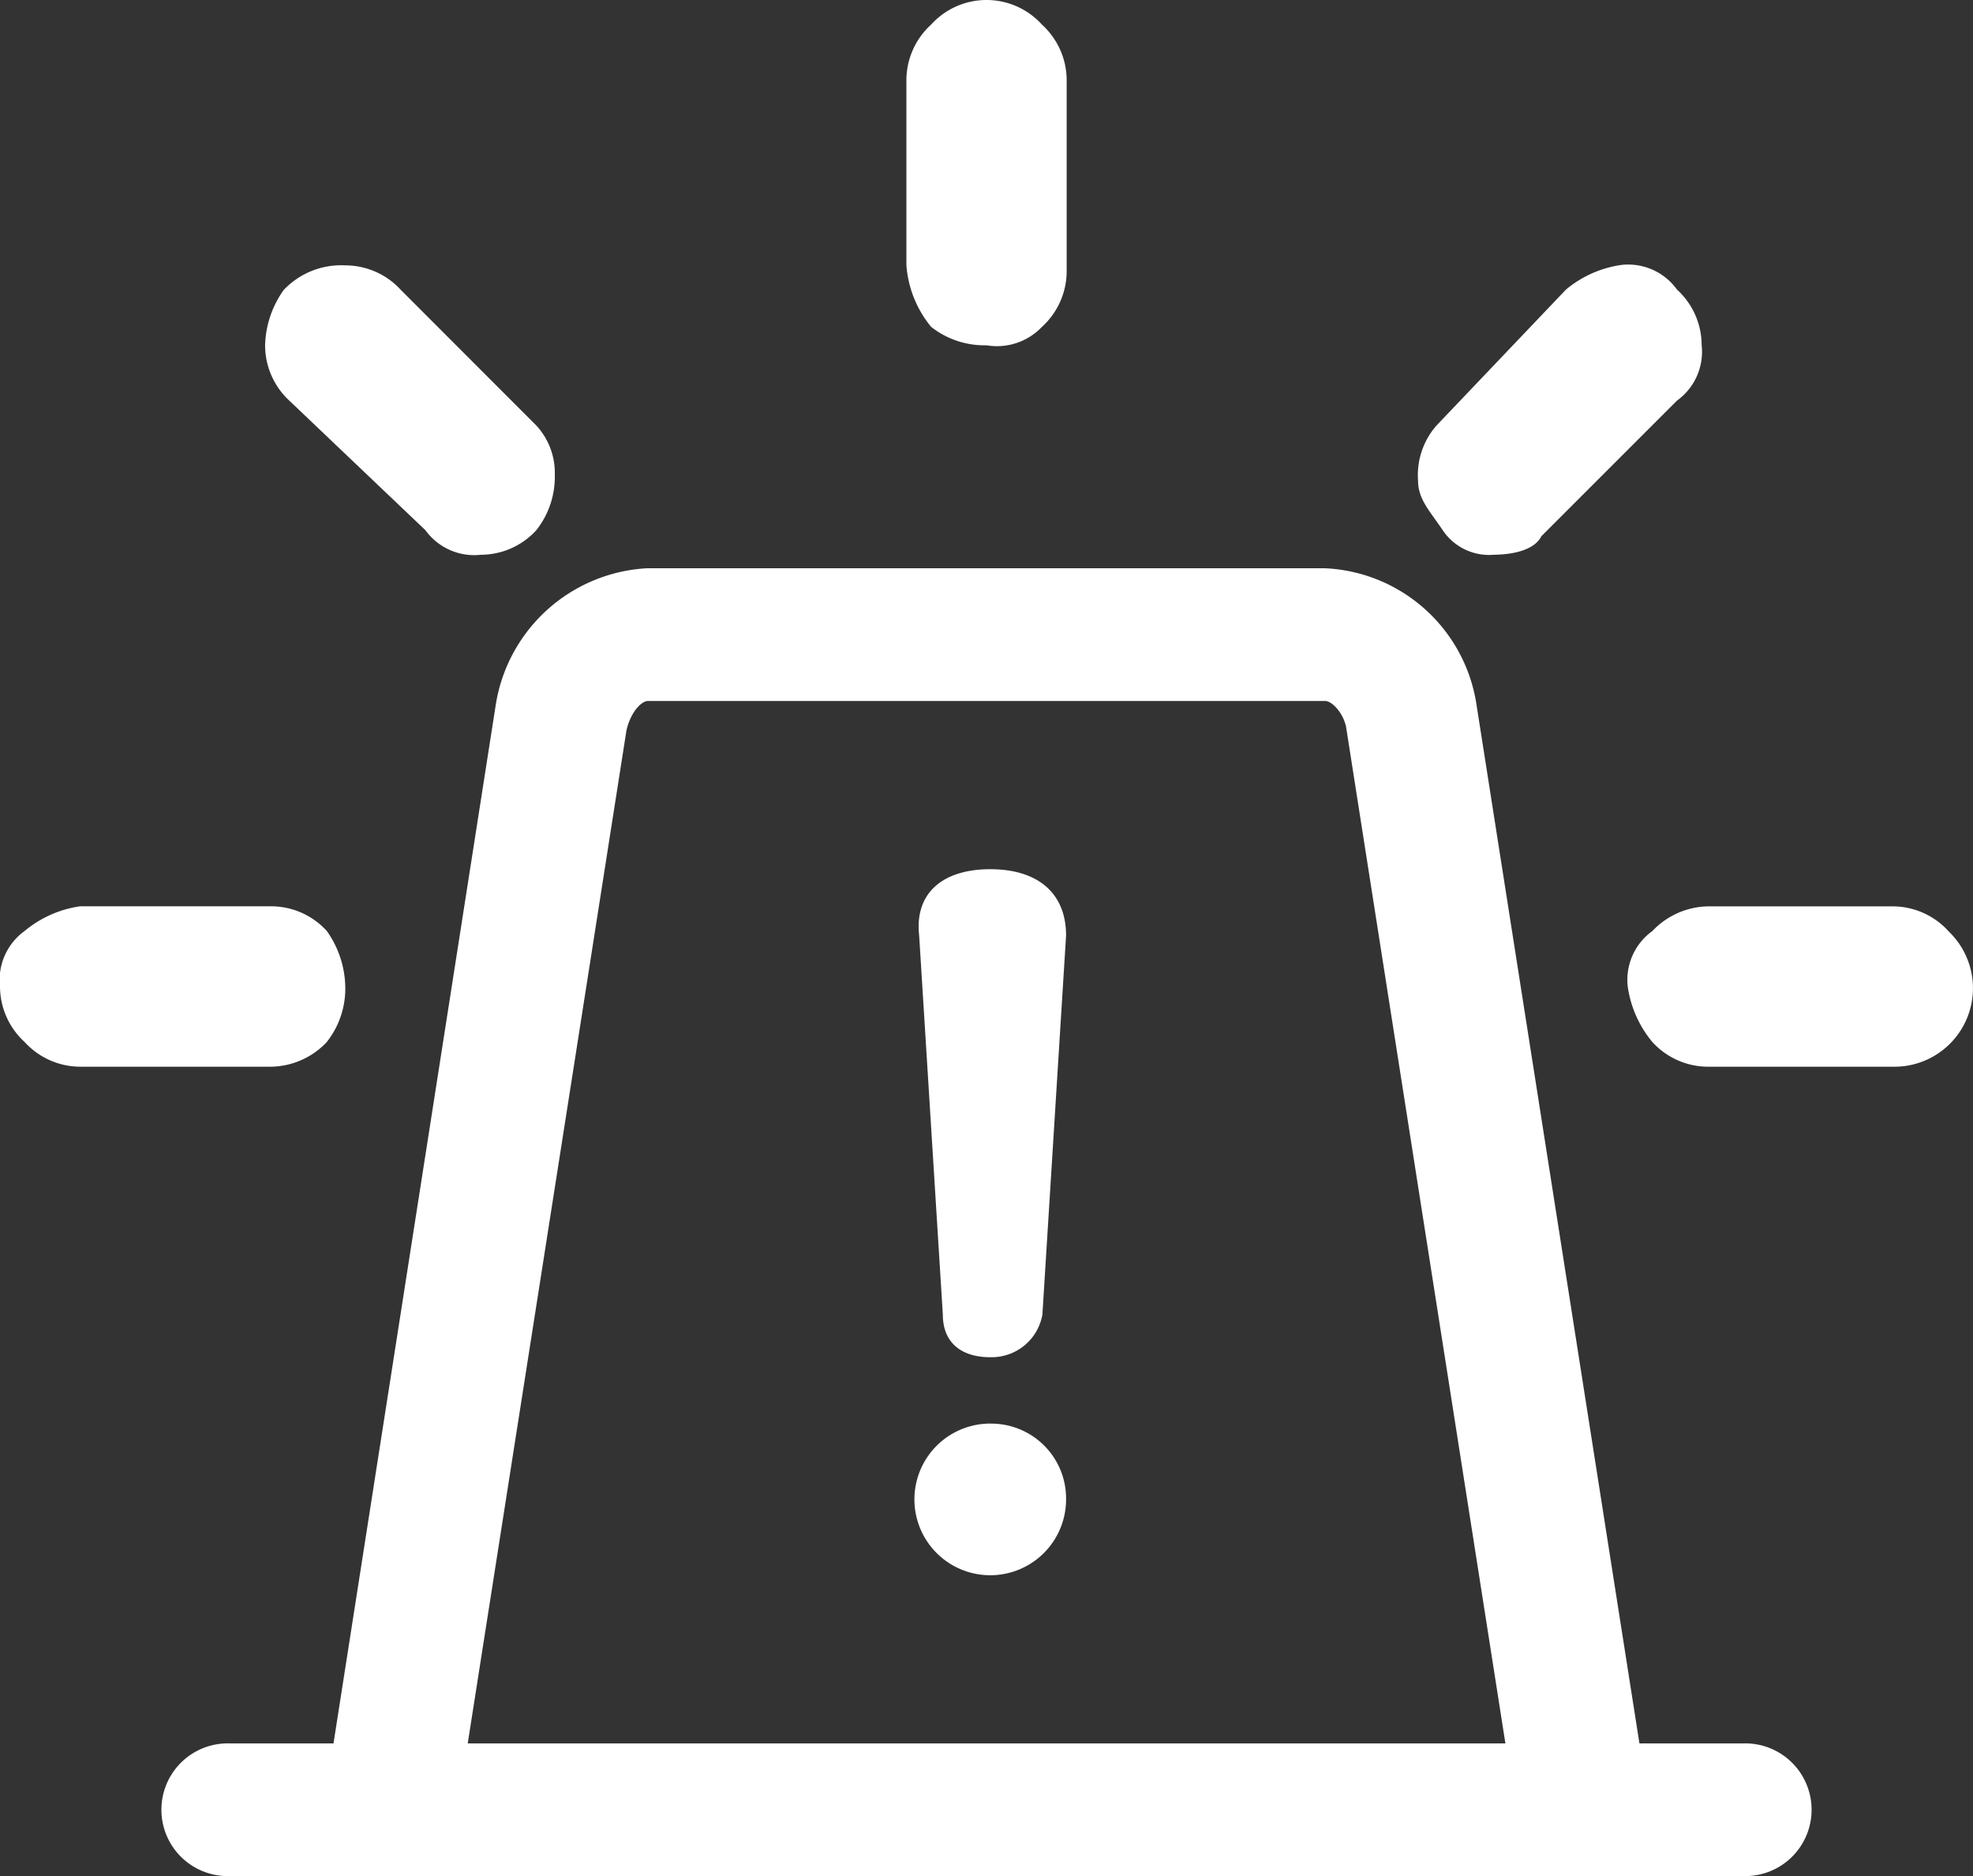 <svg id="그룹_28234" data-name="그룹 28234" xmlns="http://www.w3.org/2000/svg" width="30" height="28.525" viewBox="0 0 30 28.525">
  <rect x="0" y="0" width="30" height="28.525" fill="#333333" stroke="none"/>
  <g id="그룹_28235" data-name="그룹 28235" transform="translate(0 0)">
    <path id="패스_21196" data-name="패스 21196" d="M27.47,29.862H25.893L23.408,14.02a2.442,2.442,0,0,0-2.3-2.026h-10.3a2.464,2.464,0,0,0-2.307,2.09L6.036,29.862H4.46a1.009,1.009,0,1,0,0,2.017H27.47a1.009,1.009,0,1,0,0-2.017m-16.98-15.4c.065-.29.234-.45.326-.45h10.3c.092,0,.262.16.315.385l2.424,15.465H8.077Z" transform="translate(-0.965 -3.354)" fill="#fff"/>
    <path id="패스_21197" data-name="패스 21197" d="M20.349,5.25a.945.945,0,0,0,.844-.281,1.145,1.145,0,0,0,.375-.844V1.219a1.145,1.145,0,0,0-.375-.844,1.136,1.136,0,0,0-1.687,0,1.145,1.145,0,0,0-.375.844V4.031a1.669,1.669,0,0,0,.375.938,1.309,1.309,0,0,0,.844.281" transform="translate(-5.349 0)" fill="#fff"/>
    <path id="패스_21198" data-name="패스 21198" d="M31.056,10c.375,0,.656-.094.75-.282l2.062-2.062a.914.914,0,0,0,.375-.844,1.144,1.144,0,0,0-.375-.844.914.914,0,0,0-.844-.375,1.682,1.682,0,0,0-.844.375L30.213,8.033a1.144,1.144,0,0,0-.282.844c0,.282.188.469.375.75a.851.851,0,0,0,.75.375" transform="translate(-8.369 -1.565)" fill="#fff"/>
    <path id="패스_21199" data-name="패스 21199" d="M8.033,9.627A.915.915,0,0,0,8.876,10a1.144,1.144,0,0,0,.844-.375A1.306,1.306,0,0,0,10,8.784a1.061,1.061,0,0,0-.282-.75L7.657,5.971A1.144,1.144,0,0,0,6.814,5.6a1.2,1.2,0,0,0-.937.375,1.512,1.512,0,0,0-.282.844,1.148,1.148,0,0,0,.375.844Z" transform="translate(-1.564 -1.565)" fill="#fff"/>
    <path id="패스_21200" data-name="패스 21200" d="M4.969,21.192a1.309,1.309,0,0,0,.281-.844,1.515,1.515,0,0,0-.281-.844,1.145,1.145,0,0,0-.844-.375H1.219a1.687,1.687,0,0,0-.844.375A.915.915,0,0,0,0,20.349a1.147,1.147,0,0,0,.375.844,1.148,1.148,0,0,0,.844.375H4.125a1.189,1.189,0,0,0,.844-.375" transform="translate(0 -5.349)" fill="#fff"/>
    <path id="패스_21201" data-name="패스 21201" d="M39.231,19.505a1.146,1.146,0,0,0-.844-.375H35.575a1.191,1.191,0,0,0-.844.375.914.914,0,0,0-.375.844,1.687,1.687,0,0,0,.375.844,1.147,1.147,0,0,0,.844.375h2.812a1.194,1.194,0,0,0,.844-2.062" transform="translate(-9.606 -5.349)" fill="#fff"/>
    <path id="패스_21202" data-name="패스 21202" d="M20.48,25.766a.784.784,0,0,0,.792-.648l.36-5.763c0-.648-.432-1.009-1.153-1.009s-1.153.36-1.081,1.009l.36,5.763c0,.432.288.648.72.648" transform="translate(-5.422 -5.13)" fill="#fff"/>
    <path id="패스_21203" data-name="패스 21203" d="M20.455,30.046A1.153,1.153,0,1,0,21.607,31.2a1.138,1.138,0,0,0-1.153-1.153" transform="translate(-5.397 -8.401)" fill="#fff"/>
  </g>
</svg>
